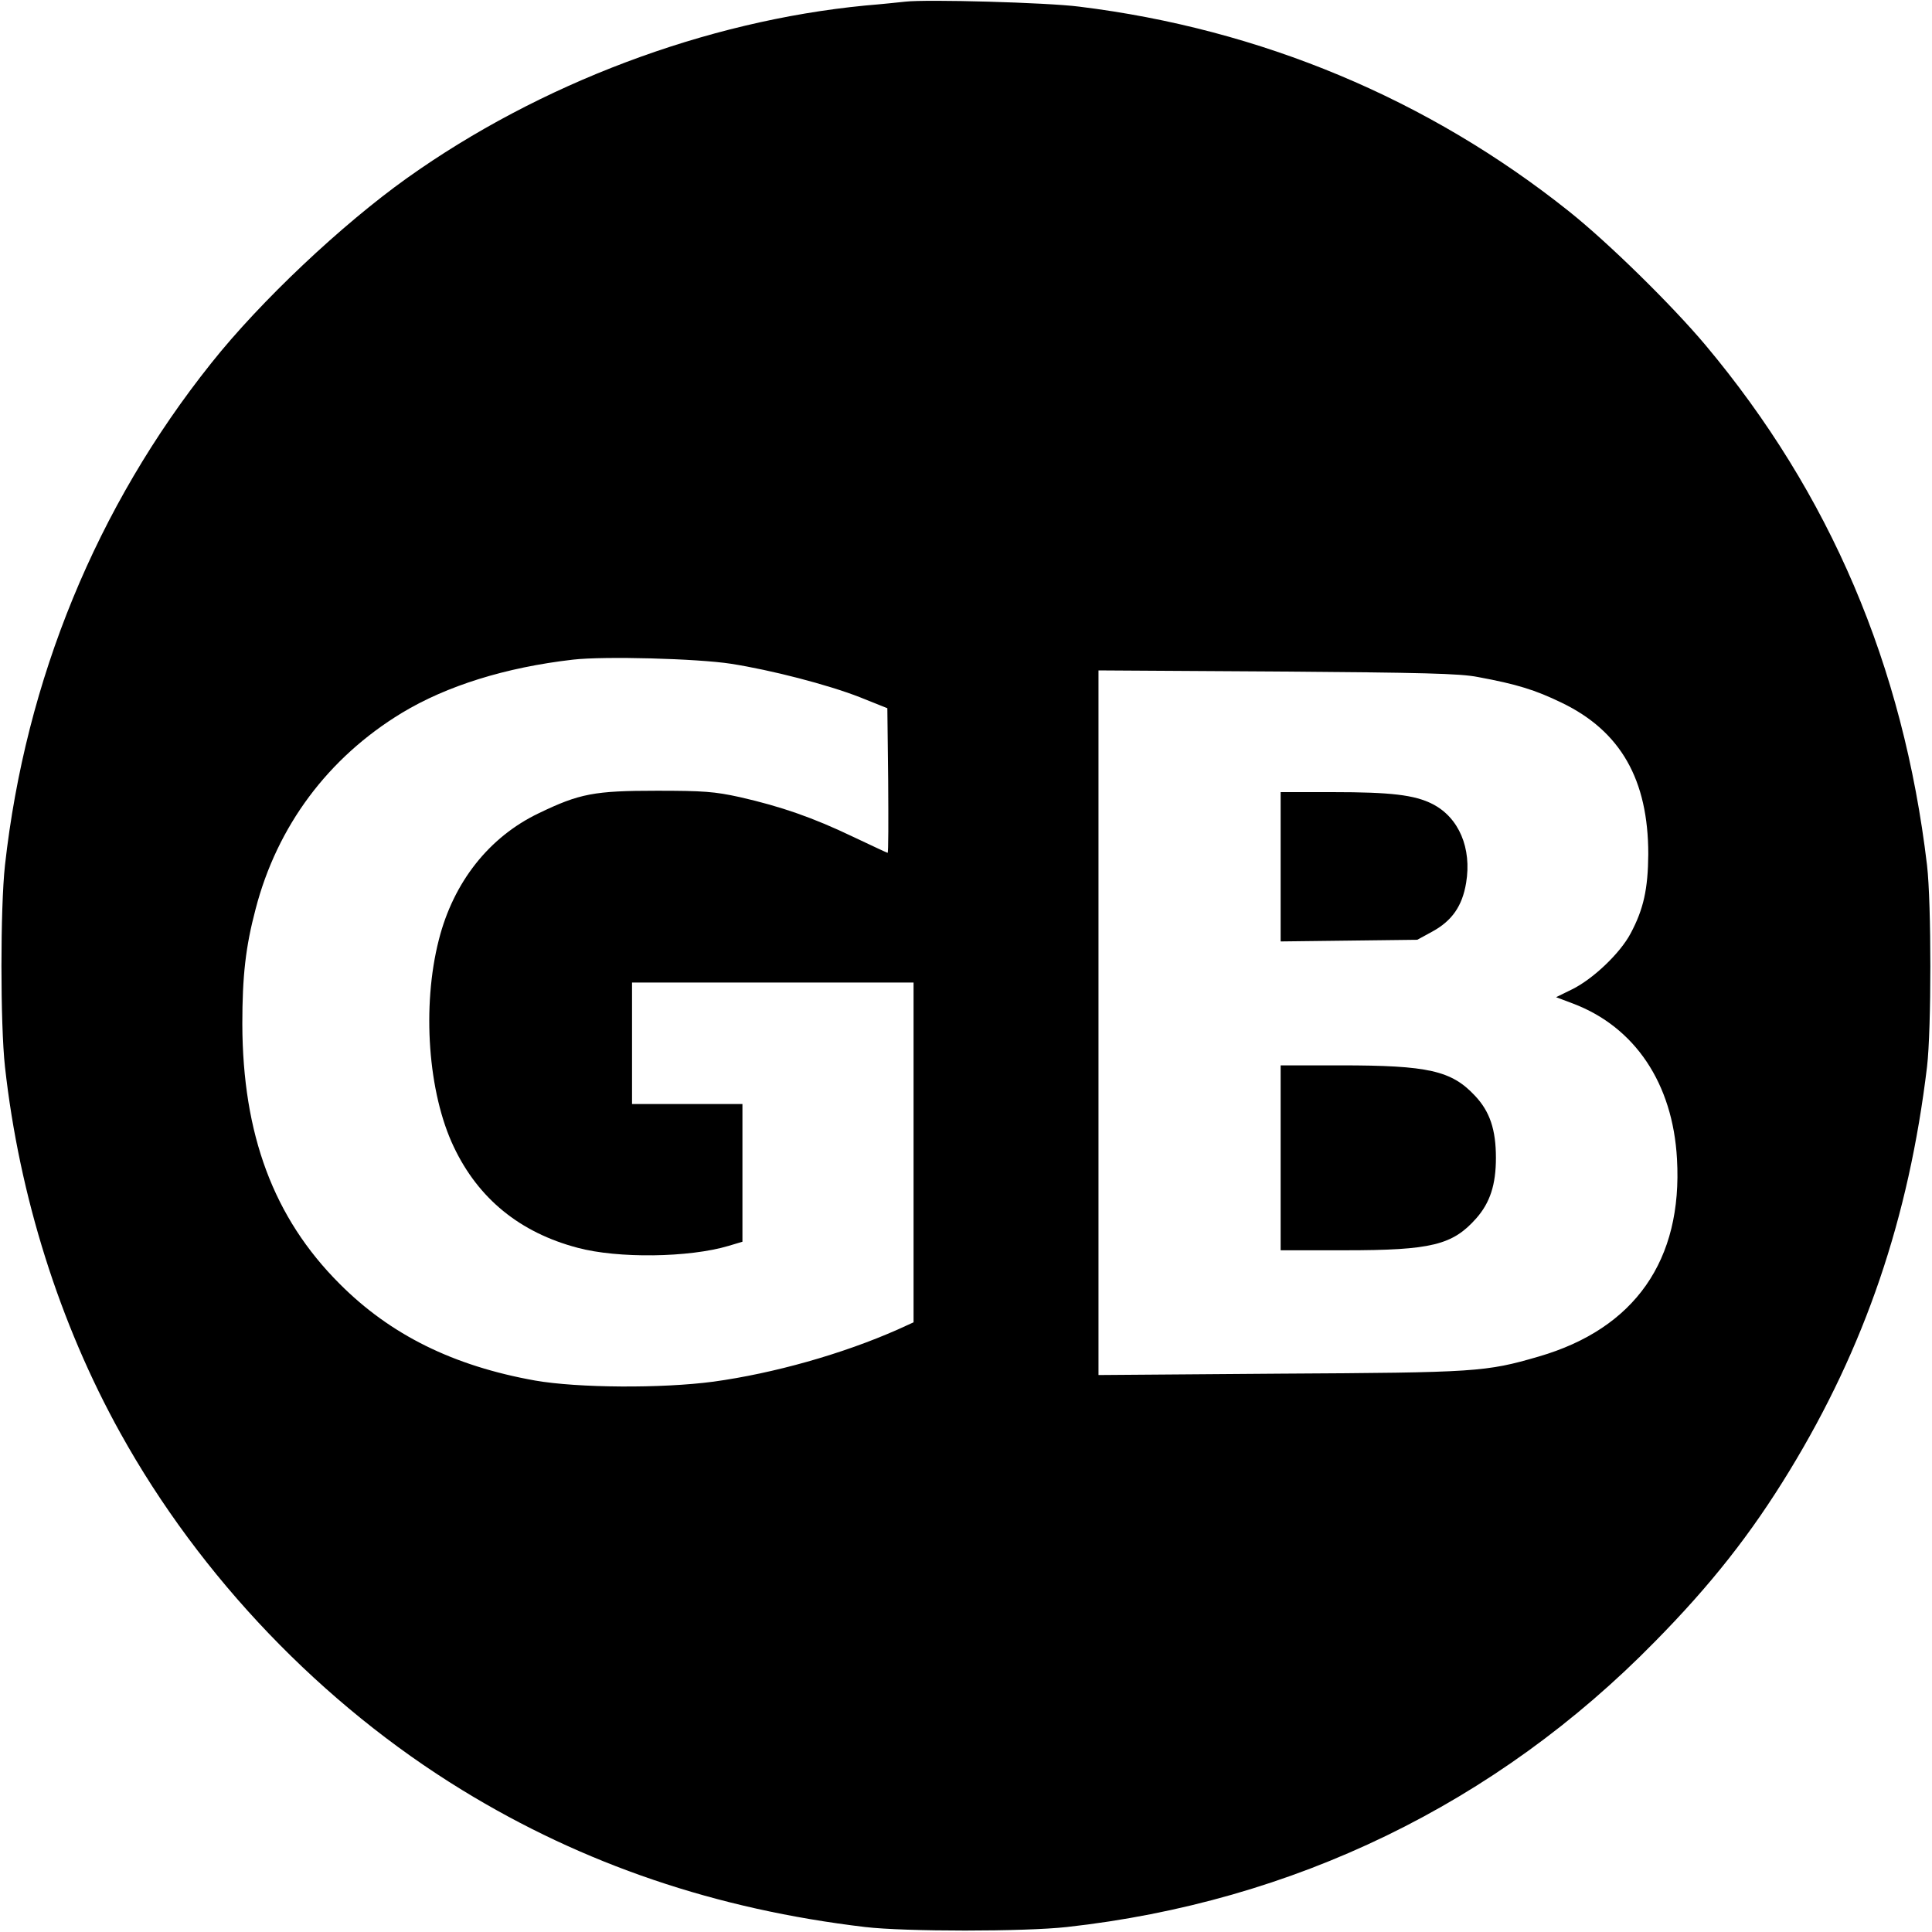 <?xml version="1.0" standalone="no"?>
<!DOCTYPE svg PUBLIC "-//W3C//DTD SVG 20010904//EN"
 "http://www.w3.org/TR/2001/REC-SVG-20010904/DTD/svg10.dtd">
<svg version="1.0" xmlns="http://www.w3.org/2000/svg"
 width="700pt" height="700pt" viewBox="0 0 700 700"
 preserveAspectRatio="xMidYMid meet">
<g transform="translate(0,700) scale(0.1,-0.1)"
fill="#000000" stroke="none">
<path d="M3280 6994 c-19 -2 -84 -9 -145 -14 -578 -56 -1180 -283 -1660 -625
-237 -169 -531 -446 -709 -670 -416 -521 -673 -1147 -748 -1820 -17 -155 -17
-575 0 -730 52 -469 198 -931 418 -1327 290 -523 731 -983 1239 -1294 439
-269 920 -432 1460 -496 145 -17 576 -17 730 0 822 91 1556 447 2131 1034 203
206 348 390 487 618 274 449 433 916 499 1465 16 136 16 592 0 730 -86 725
-352 1347 -803 1885 -122 145 -351 370 -494 484 -510 407 -1117 661 -1775 742
-117 15 -553 27 -630 18z m-631 -2399 c146 -23 348 -75 466 -121 l100 -40 3
-262 c1 -144 1 -262 -2 -262 -2 0 -59 27 -127 59 -142 68 -259 109 -409 143
-91 20 -132 23 -300 23 -227 0 -280 -10 -429 -82 -179 -86 -308 -249 -361
-458 -62 -242 -39 -555 54 -750 89 -188 240 -311 449 -366 145 -39 403 -36
547 7 l50 15 0 249 0 250 -200 0 -200 0 0 220 0 220 510 0 510 0 0 -616 0
-615 -57 -26 c-201 -89 -450 -159 -668 -189 -188 -25 -491 -23 -646 4 -297 53
-525 166 -709 351 -239 239 -351 541 -352 941 0 174 12 280 48 416 78 301 263
549 530 711 162 98 376 165 620 193 113 13 450 4 573 -15z m2706 -48 c141 -26
208 -47 303 -93 214 -103 314 -279 314 -549 -1 -126 -17 -199 -64 -287 -38
-72 -137 -166 -213 -203 l-57 -28 61 -23 c225 -85 362 -290 377 -563 21 -367
-153 -615 -501 -716 -192 -56 -226 -58 -937 -62 l-658 -5 0 1277 0 1276 648
-4 c525 -4 662 -7 727 -20z"/>
<path d="M4640 3859 l0 -270 248 3 247 3 55 30 c71 39 108 92 122 176 21 126
-26 237 -122 286 -65 33 -151 43 -362 43 l-188 0 0 -271z"/>
<path d="M4640 2805 l0 -335 233 0 c314 0 390 19 476 116 50 57 71 122 71 219
0 102 -22 168 -76 225 -85 91 -169 110 -486 110 l-218 0 0 -335z"/>
</g>
</svg>
